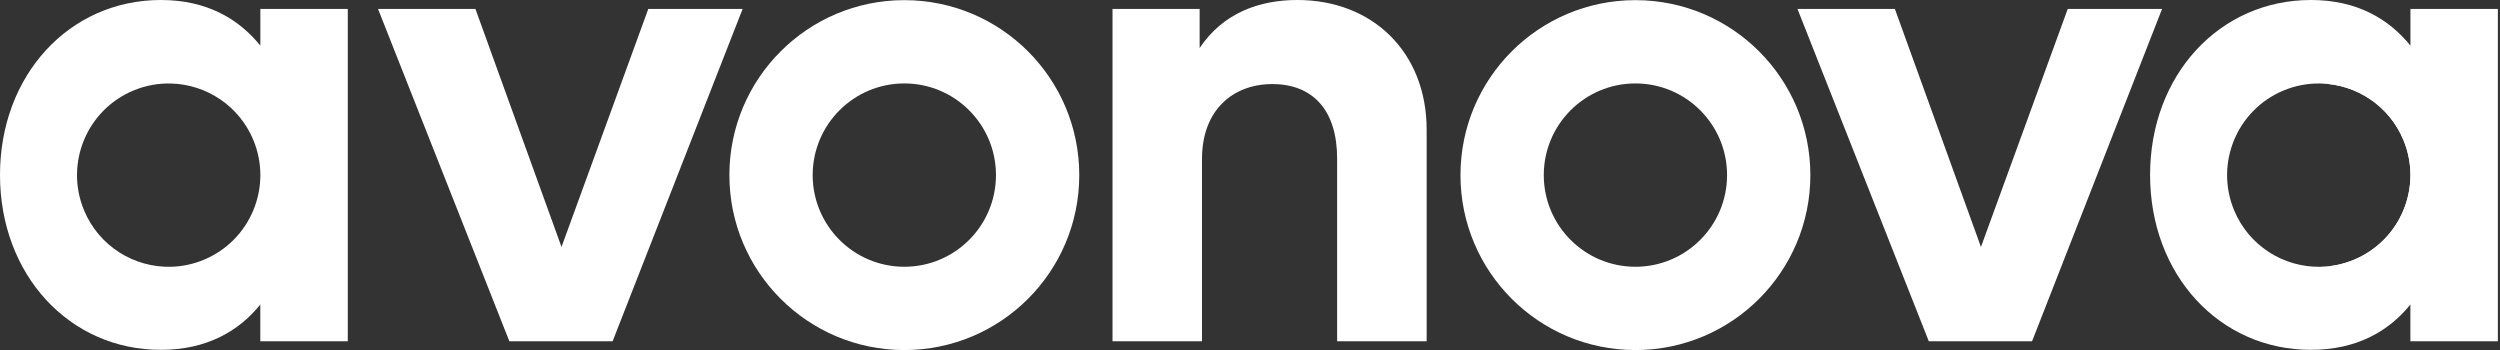 <svg width="514" height="72" viewBox="0 0 514 72" fill="none" xmlns="http://www.w3.org/2000/svg">
<rect x="0" y="0" width="514" height="72" fill="#333333" stroke="none"/>
<g clip-path="url(#clip0)">
<path d="M484.675 53.416C482.189 54.447 479.601 54.906 477.073 54.852C477.139 54.852 477.21 54.852 477.276 54.846C479.506 54.787 481.76 54.322 483.948 53.416C493.565 49.433 498.132 38.409 494.149 28.797C491.216 21.72 484.466 17.374 477.264 17.171C477.181 17.165 477.091 17.165 477.002 17.165C484.568 16.98 491.812 21.392 494.876 28.797C498.859 38.409 494.292 49.433 484.675 53.416Z" fill="white"/>
<path d="M133.286 1.842L115.447 50.774L97.751 1.842H77.724L104.726 70.169H125.952L152.681 1.842H133.286Z" fill="white"/>
<path d="M266.744 0C258.987 0 251.504 2.611 246.645 9.873V1.836H228.735V70.169H247.128V32.715C247.128 22.424 253.687 17.285 261.587 17.285C269.969 17.285 274.912 22.71 274.912 32.584V70.163H293.318V26.657C293.323 10.792 282.258 0 266.744 0Z" fill="white"/>
<path d="M425.124 1.842L407.285 50.774L389.59 1.842H369.562L396.565 70.169H417.791L444.52 1.842H425.124Z" fill="white"/>
<path d="M185.932 0.03C166.066 0.03 149.962 16.134 149.962 36C149.962 55.866 166.066 71.97 185.932 71.97C205.798 71.97 221.896 55.866 221.896 36C221.896 16.134 205.798 0.03 185.932 0.03ZM185.932 54.846C175.528 54.846 167.085 46.404 167.085 36C167.085 25.596 175.528 17.153 185.932 17.153C196.336 17.153 204.773 25.596 204.773 36C204.773 46.404 196.336 54.846 185.932 54.846Z" fill="white"/>
<path d="M336.24 0.03C316.373 0.03 300.275 16.134 300.275 36C300.275 55.866 316.373 71.97 336.24 71.97C356.106 71.97 372.21 55.866 372.21 36C372.21 16.134 356.1 0.03 336.24 0.03ZM336.24 54.846C325.836 54.846 317.399 46.404 317.399 36C317.399 25.596 325.836 17.153 336.24 17.153C346.65 17.153 355.086 25.596 355.086 36C355.086 46.404 346.65 54.846 336.24 54.846Z" fill="white"/>
<path d="M53.529 1.83V9.379C49.01 3.81 42.451 0 33.078 0C14.244 0 0 15.448 0 35.97C0 56.486 14.244 71.934 33.066 71.928C42.451 71.928 49.075 68.118 53.517 62.615V70.163H71.505V1.83H53.529ZM41.891 53.416C39.702 54.322 37.449 54.787 35.219 54.846C27.629 55.067 20.349 50.655 17.273 43.22C13.29 33.603 17.851 22.579 27.468 18.596C30.002 17.547 32.637 17.094 35.207 17.171C42.409 17.374 49.158 21.72 52.092 28.797C56.075 38.409 51.508 49.433 41.891 53.416Z" fill="white"/>
<path d="M495.586 1.83V9.379C491.067 3.81 484.508 0 475.136 0C456.301 0 442.057 15.448 442.057 35.97C442.057 56.486 456.301 71.934 475.124 71.928C484.508 71.928 491.132 68.118 495.574 62.615V70.163H513.562V1.83H495.586ZM476.972 54.852C469.489 54.948 462.364 50.554 459.33 43.22C455.347 33.603 459.908 22.579 469.525 18.596C471.952 17.589 474.468 17.135 476.936 17.165H477.002C477.091 17.165 477.181 17.165 477.264 17.171C484.466 17.374 491.216 21.72 494.149 28.797C498.132 38.409 493.565 49.433 483.948 53.416C481.76 54.322 479.506 54.787 477.276 54.846C477.21 54.852 477.139 54.852 477.073 54.852H476.972Z" fill="white"/>
</g>
<defs>
<clipPath id="clip0">
<rect width="513.562" height="71.97" fill="white"/>
</clipPath>
</defs>
</svg>
